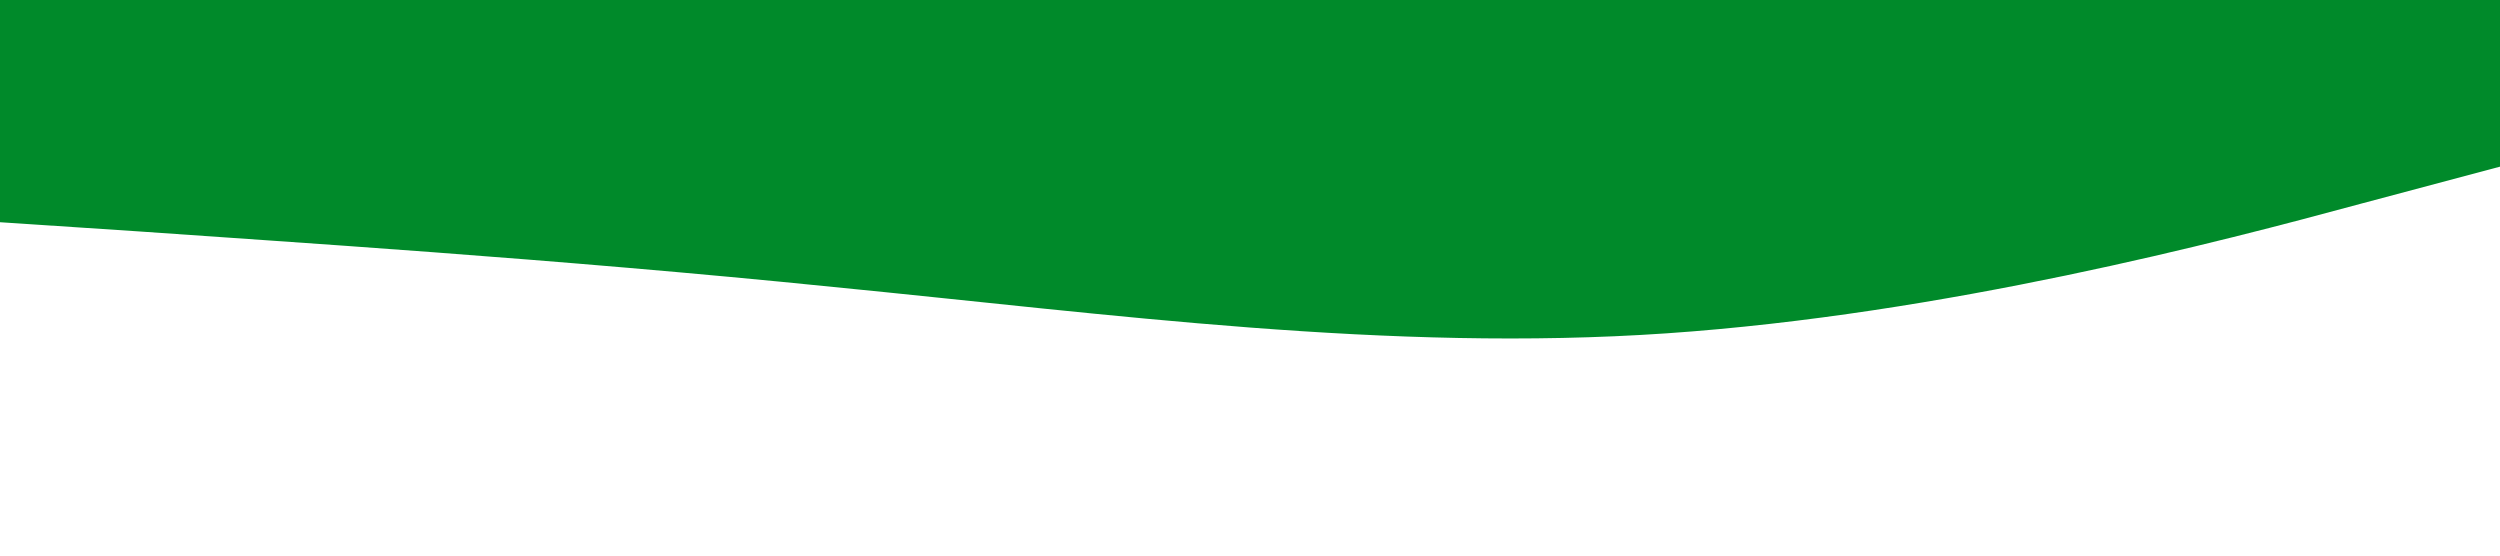 <svg xmlns="http://www.w3.org/2000/svg" viewBox="0 0 1440 320">
  <path fill="#008A2A" fill-opacity="1" d="M0,128L80,133.3C160,139,320,149,480,165.3C640,181,800,203,960,192C1120,181,1280,139,1360,117.3L1440,96L1440,0L1360,0C1280,0,1120,0,960,0C800,0,640,0,480,0C320,0,160,0,80,0L0,0Z"></path>
</svg>
